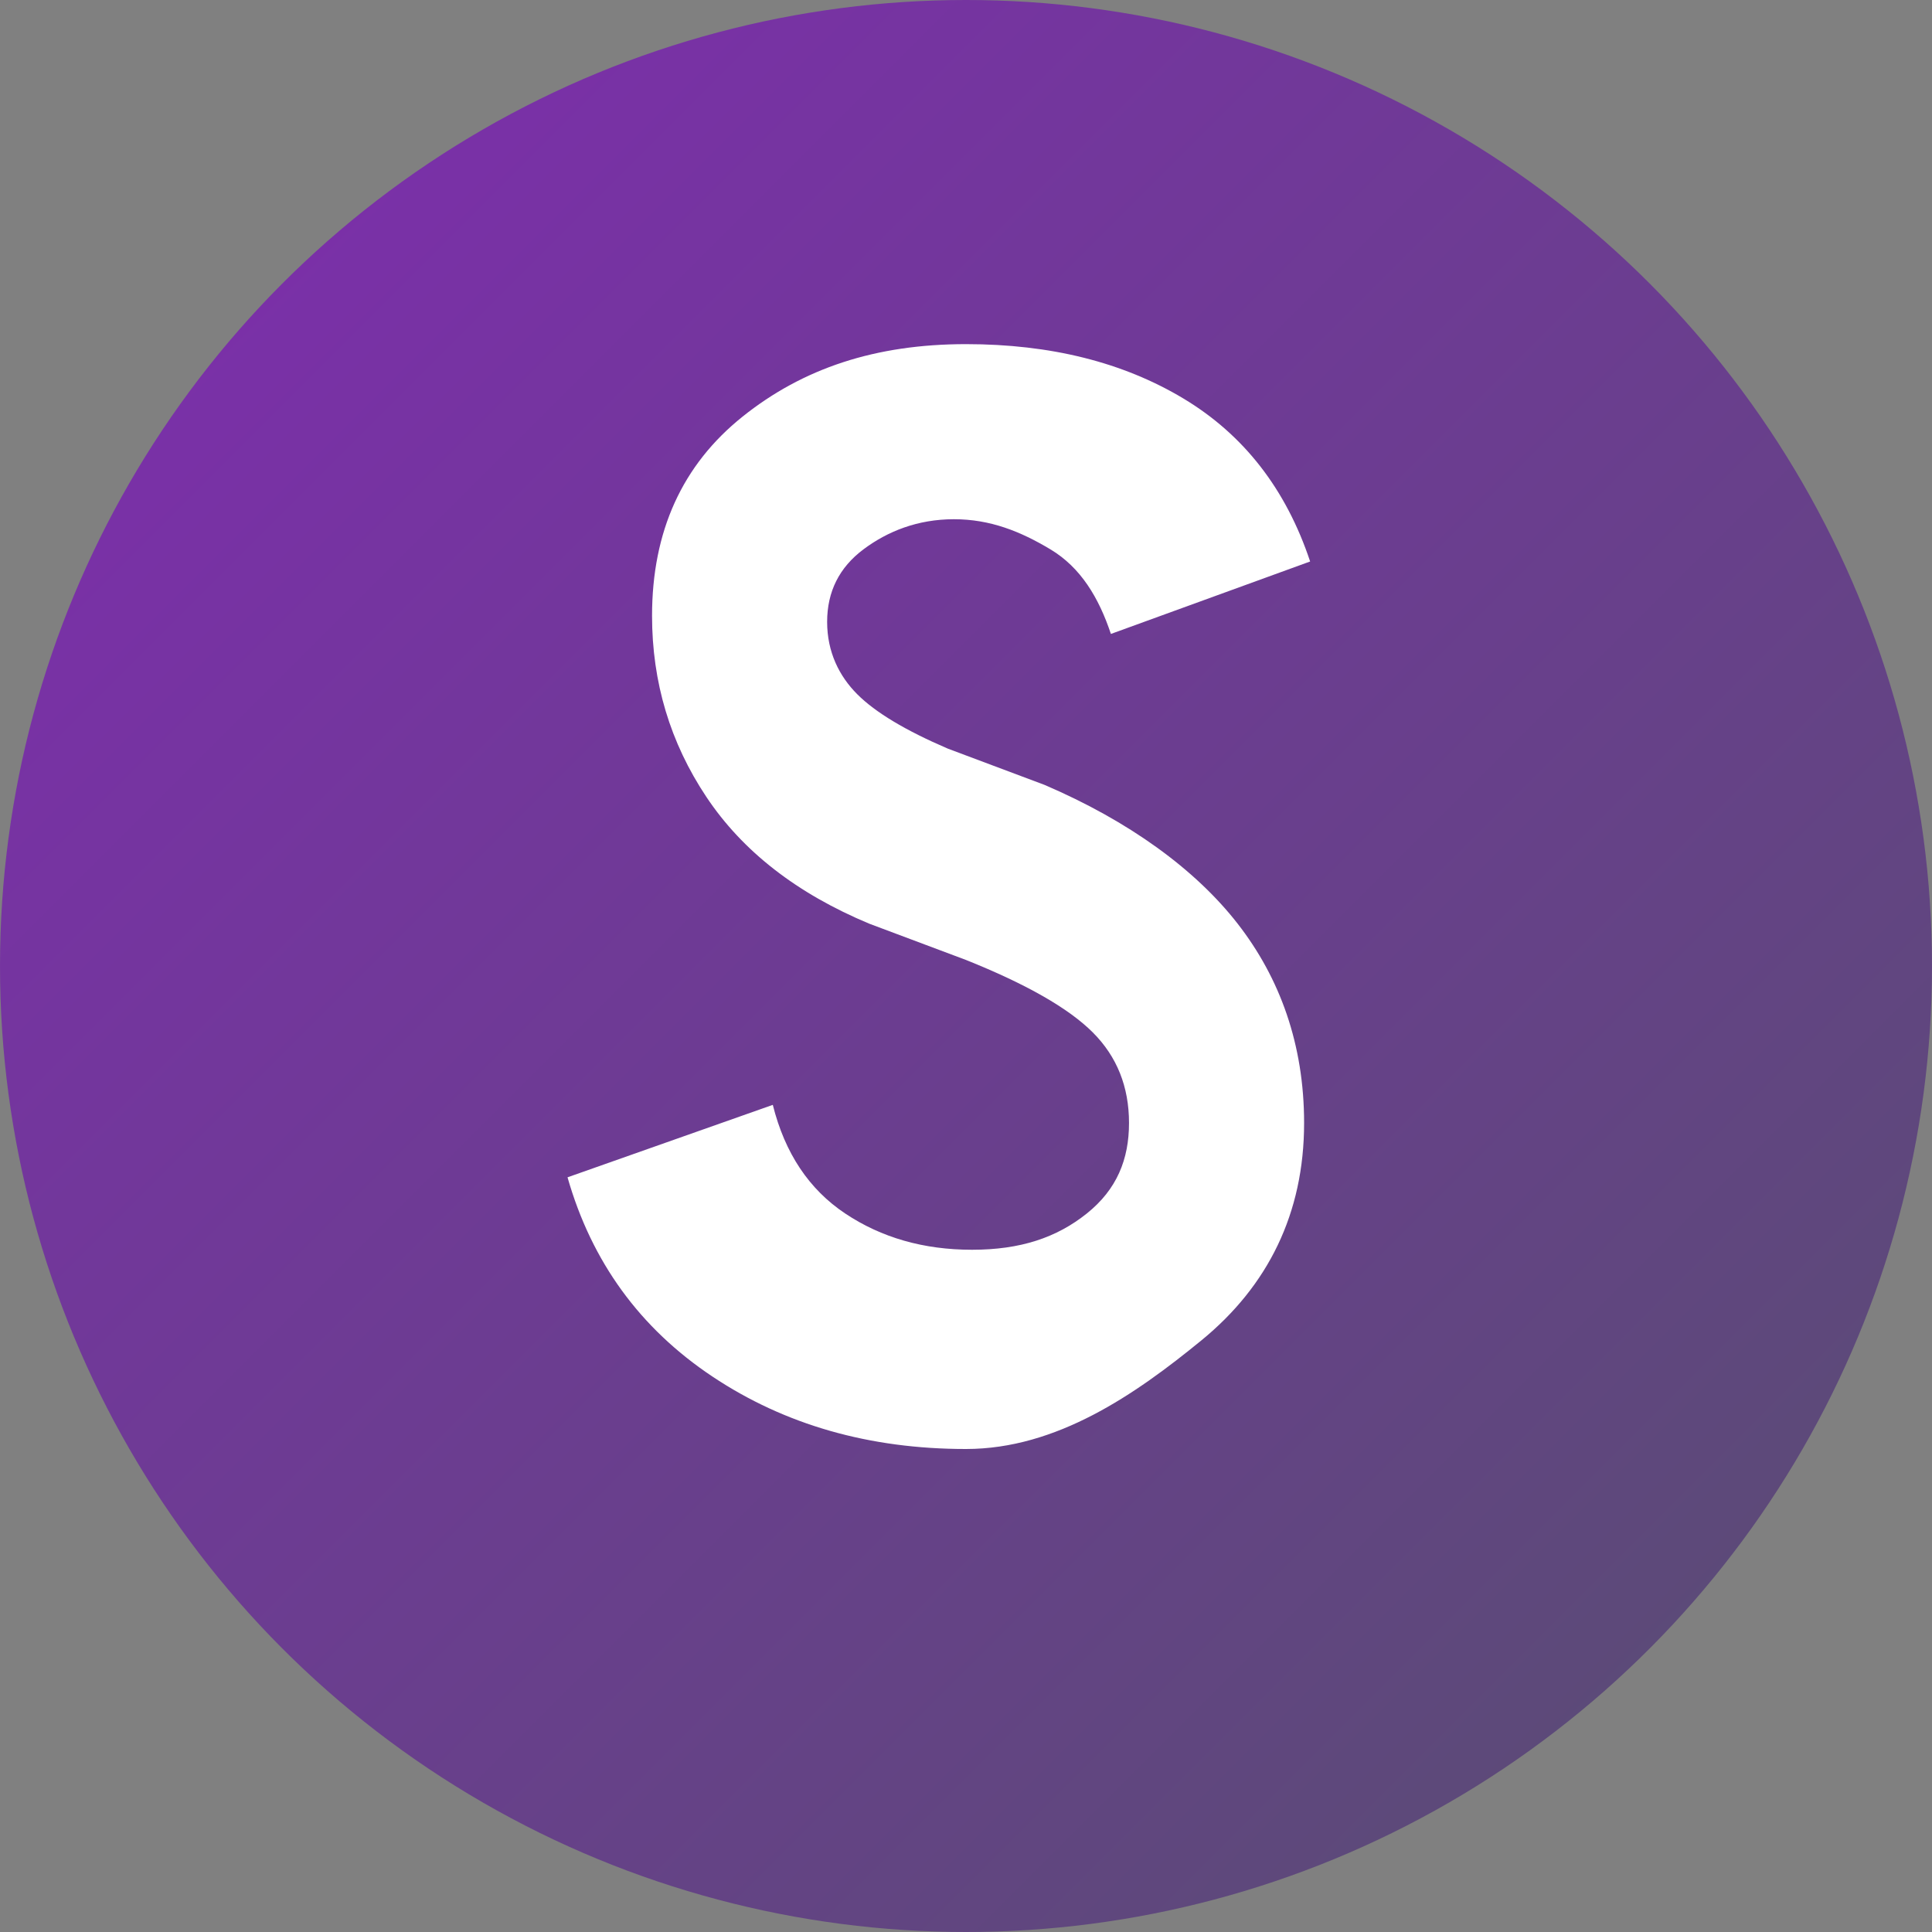 <?xml version="1.0" encoding="UTF-8"?>
<svg width="32" height="32" viewBox="0 0 32 32" fill="none" xmlns="http://www.w3.org/2000/svg">
    <rect x="0" y="0" width="32" height="32" fill="#808080" stroke="none"/>
    <defs>
        <linearGradient id="gradient" x1="0" y1="0" x2="100%" y2="100%">
            <stop offset="0%" style="stop-color:#802BB1"/>
            <stop offset="100%" style="stop-color:#564F6F"/>
        </linearGradient>
    </defs>
    
    <!-- Фоновый круг -->
    <circle cx="16" cy="16" r="16" fill="url(#gradient)"/>
    
    <!-- Буква S -->
    <path d="M16 24C14.4 24 13 23.6 11.8 22.8C10.6 22 9.8 20.9 9.4 19.5L12.8 18.3C13 19.1 13.4 19.7 14 20.1C14.6 20.5 15.3 20.7 16.1 20.7C16.9 20.7 17.5 20.5 18 20.1C18.5 19.7 18.7 19.2 18.7 18.6C18.7 18 18.5 17.5 18.1 17.1C17.7 16.7 17 16.3 16 15.9L14.4 15.3C13.2 14.8 12.3 14.1 11.7 13.2C11.1 12.3 10.8 11.3 10.8 10.2C10.8 8.8 11.3 7.7 12.3 6.9C13.3 6.1 14.5 5.7 16 5.7C17.4 5.7 18.6 6 19.6 6.6C20.6 7.2 21.3 8.1 21.7 9.3L18.4 10.5C18.2 9.9 17.9 9.4 17.4 9.1C16.9 8.8 16.4 8.6 15.8 8.6C15.2 8.6 14.7 8.8 14.3 9.1C13.9 9.4 13.7 9.8 13.7 10.3C13.7 10.8 13.9 11.2 14.2 11.5C14.5 11.8 15 12.1 15.7 12.4L17.3 13C18.7 13.6 19.8 14.4 20.5 15.3C21.2 16.2 21.6 17.3 21.6 18.6C21.6 20.1 21 21.3 19.9 22.2C18.8 23.1 17.5 24 16 24Z" fill="white"/>
</svg> 